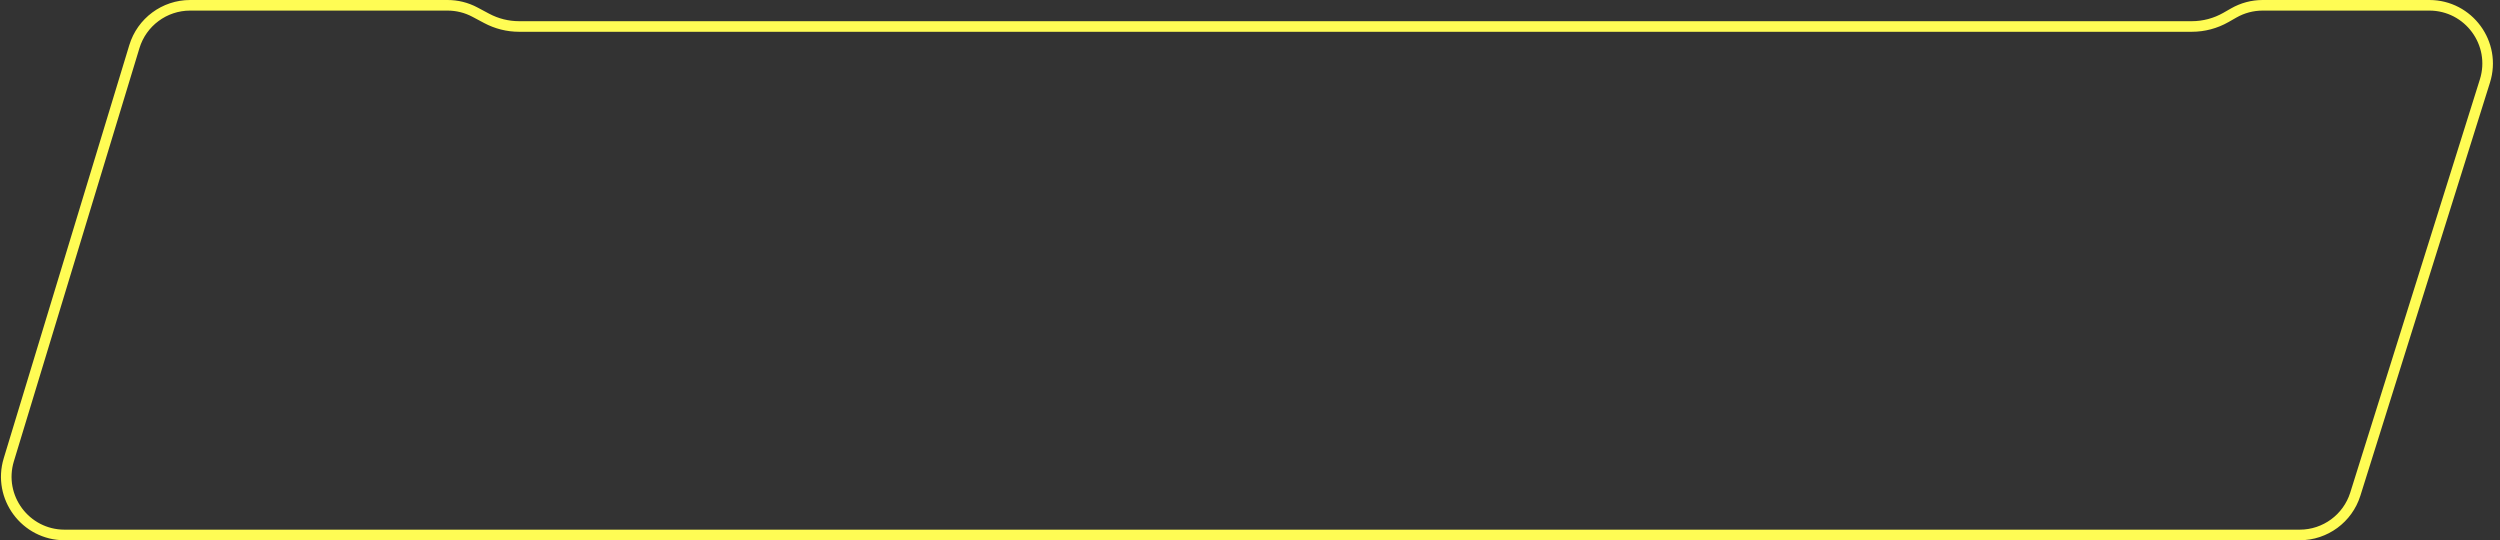 <svg width="236" height="51" viewBox="0 0 236 51" fill="none" xmlns="http://www.w3.org/2000/svg">
<rect x="0" y="0" width="236" height="51" fill="#333333" stroke="none"/>
<path d="M234.577 7.646L222.342 46.646C221.622 48.94 219.497 50.5 217.094 50.5H6.095C2.402 50.5 -0.242 46.934 0.832 43.401L12.685 4.401C13.389 2.084 15.526 0.5 17.948 0.5H31H35.5H42.25C43.153 0.5 44.042 0.722 44.838 1.147L45.941 1.735C46.883 2.237 47.933 2.5 49 2.5H206.907C208.038 2.5 209.149 2.205 210.132 1.644L210.865 1.225C211.696 0.75 212.636 0.5 213.593 0.5H224.75H229.329C233.042 0.5 235.689 4.104 234.577 7.646Z" stroke="#FFFC54"/>
</svg>
